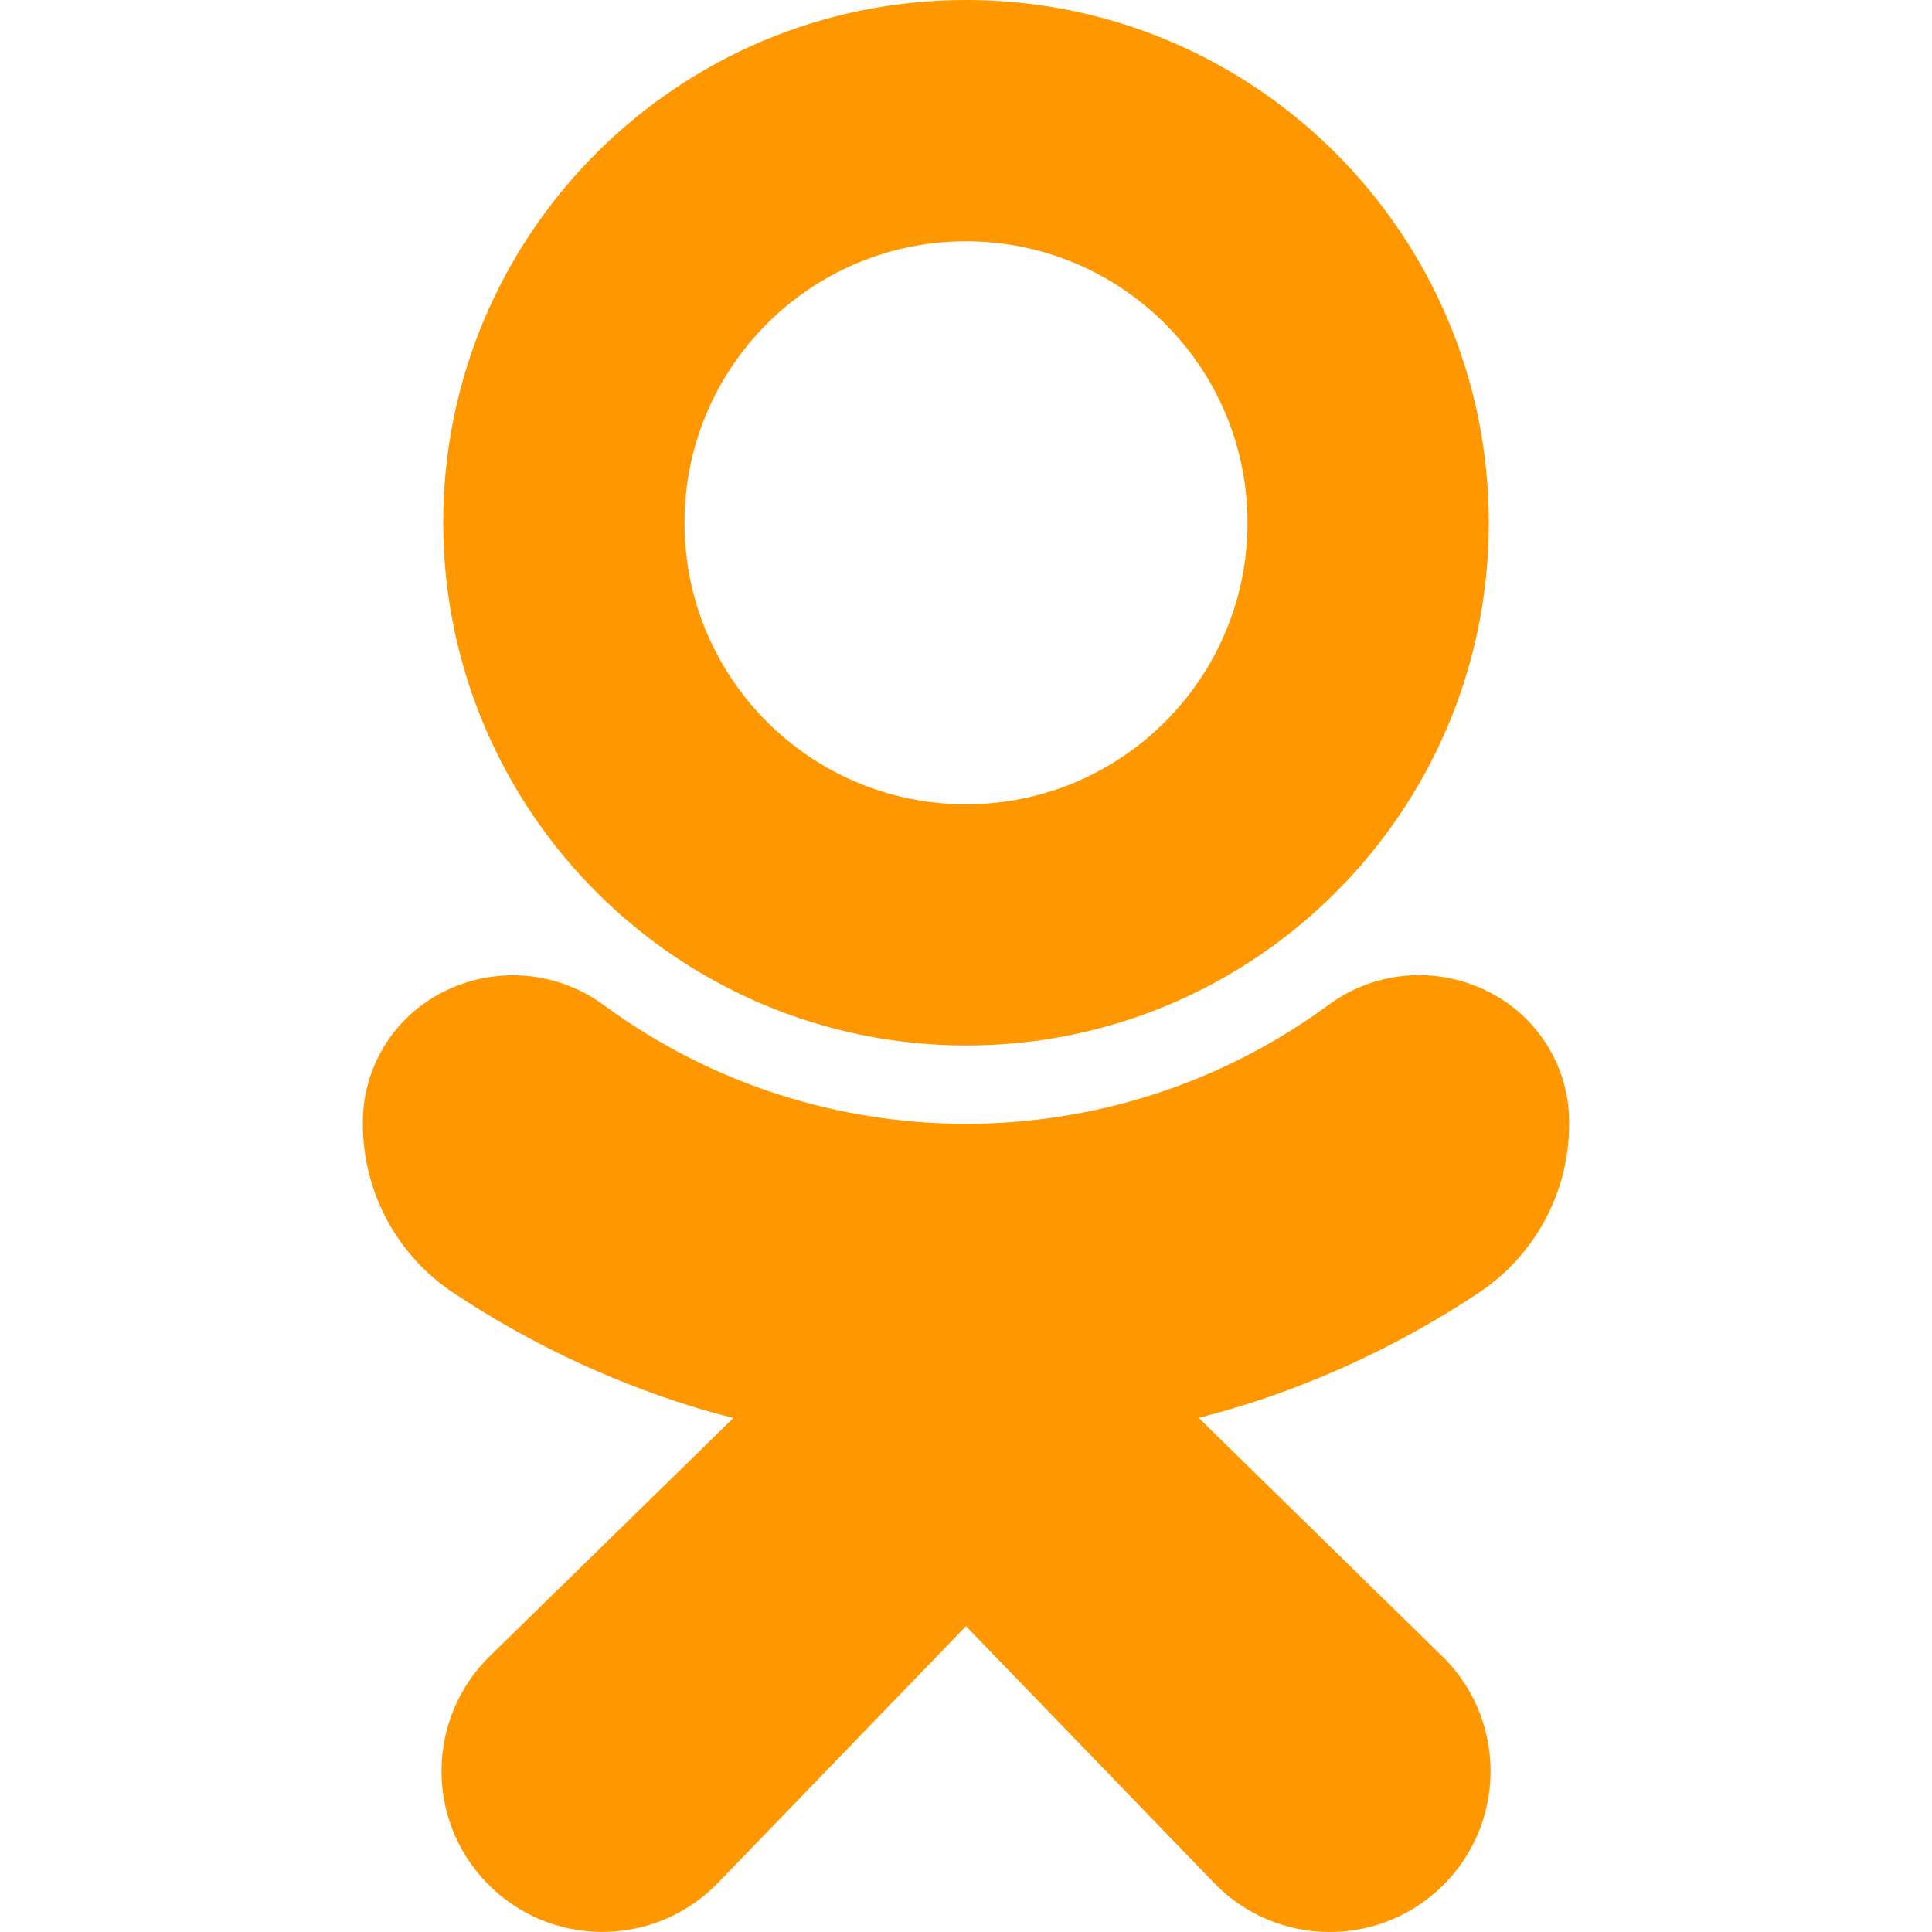 <svg width="20" height="20" viewBox="0 0 20 20" fill="none" xmlns="http://www.w3.org/2000/svg">
<path d="M10 10.823C12.989 10.823 15.412 8.4 15.412 5.412C15.412 2.423 12.989 0 10 0C7.011 0 4.588 2.423 4.588 5.412C4.592 8.399 7.013 10.819 10 10.823ZM10 2.498C11.609 2.498 12.914 3.802 12.914 5.412C12.914 7.021 11.609 8.326 10 8.326C8.391 8.326 7.086 7.021 7.086 5.412C7.086 3.802 8.391 2.498 10 2.498Z" fill="#FF9800"/>
<path d="M15.301 13.387C15.889 13 16.243 12.343 16.244 11.639C16.252 11.055 15.922 10.518 15.397 10.261C14.858 9.992 14.212 10.052 13.732 10.418C11.508 12.039 8.492 12.039 6.268 10.418C5.788 10.054 5.143 9.994 4.603 10.261C4.078 10.518 3.748 11.054 3.756 11.638C3.757 12.342 4.111 12.999 4.699 13.387C5.453 13.888 6.274 14.28 7.138 14.552C7.285 14.598 7.436 14.64 7.592 14.679L5.076 17.139C4.416 17.779 4.4 18.834 5.041 19.494C5.681 20.154 6.735 20.169 7.395 19.529C7.409 19.516 7.422 19.502 7.436 19.488L10 16.834L12.569 19.493C13.209 20.154 14.263 20.171 14.924 19.531C15.584 18.891 15.601 17.837 14.961 17.176C14.948 17.163 14.934 17.149 14.92 17.136L12.409 14.678C12.565 14.638 12.716 14.595 12.864 14.55C13.727 14.28 14.547 13.888 15.301 13.387Z" fill="#FF9800"/>
</svg>
